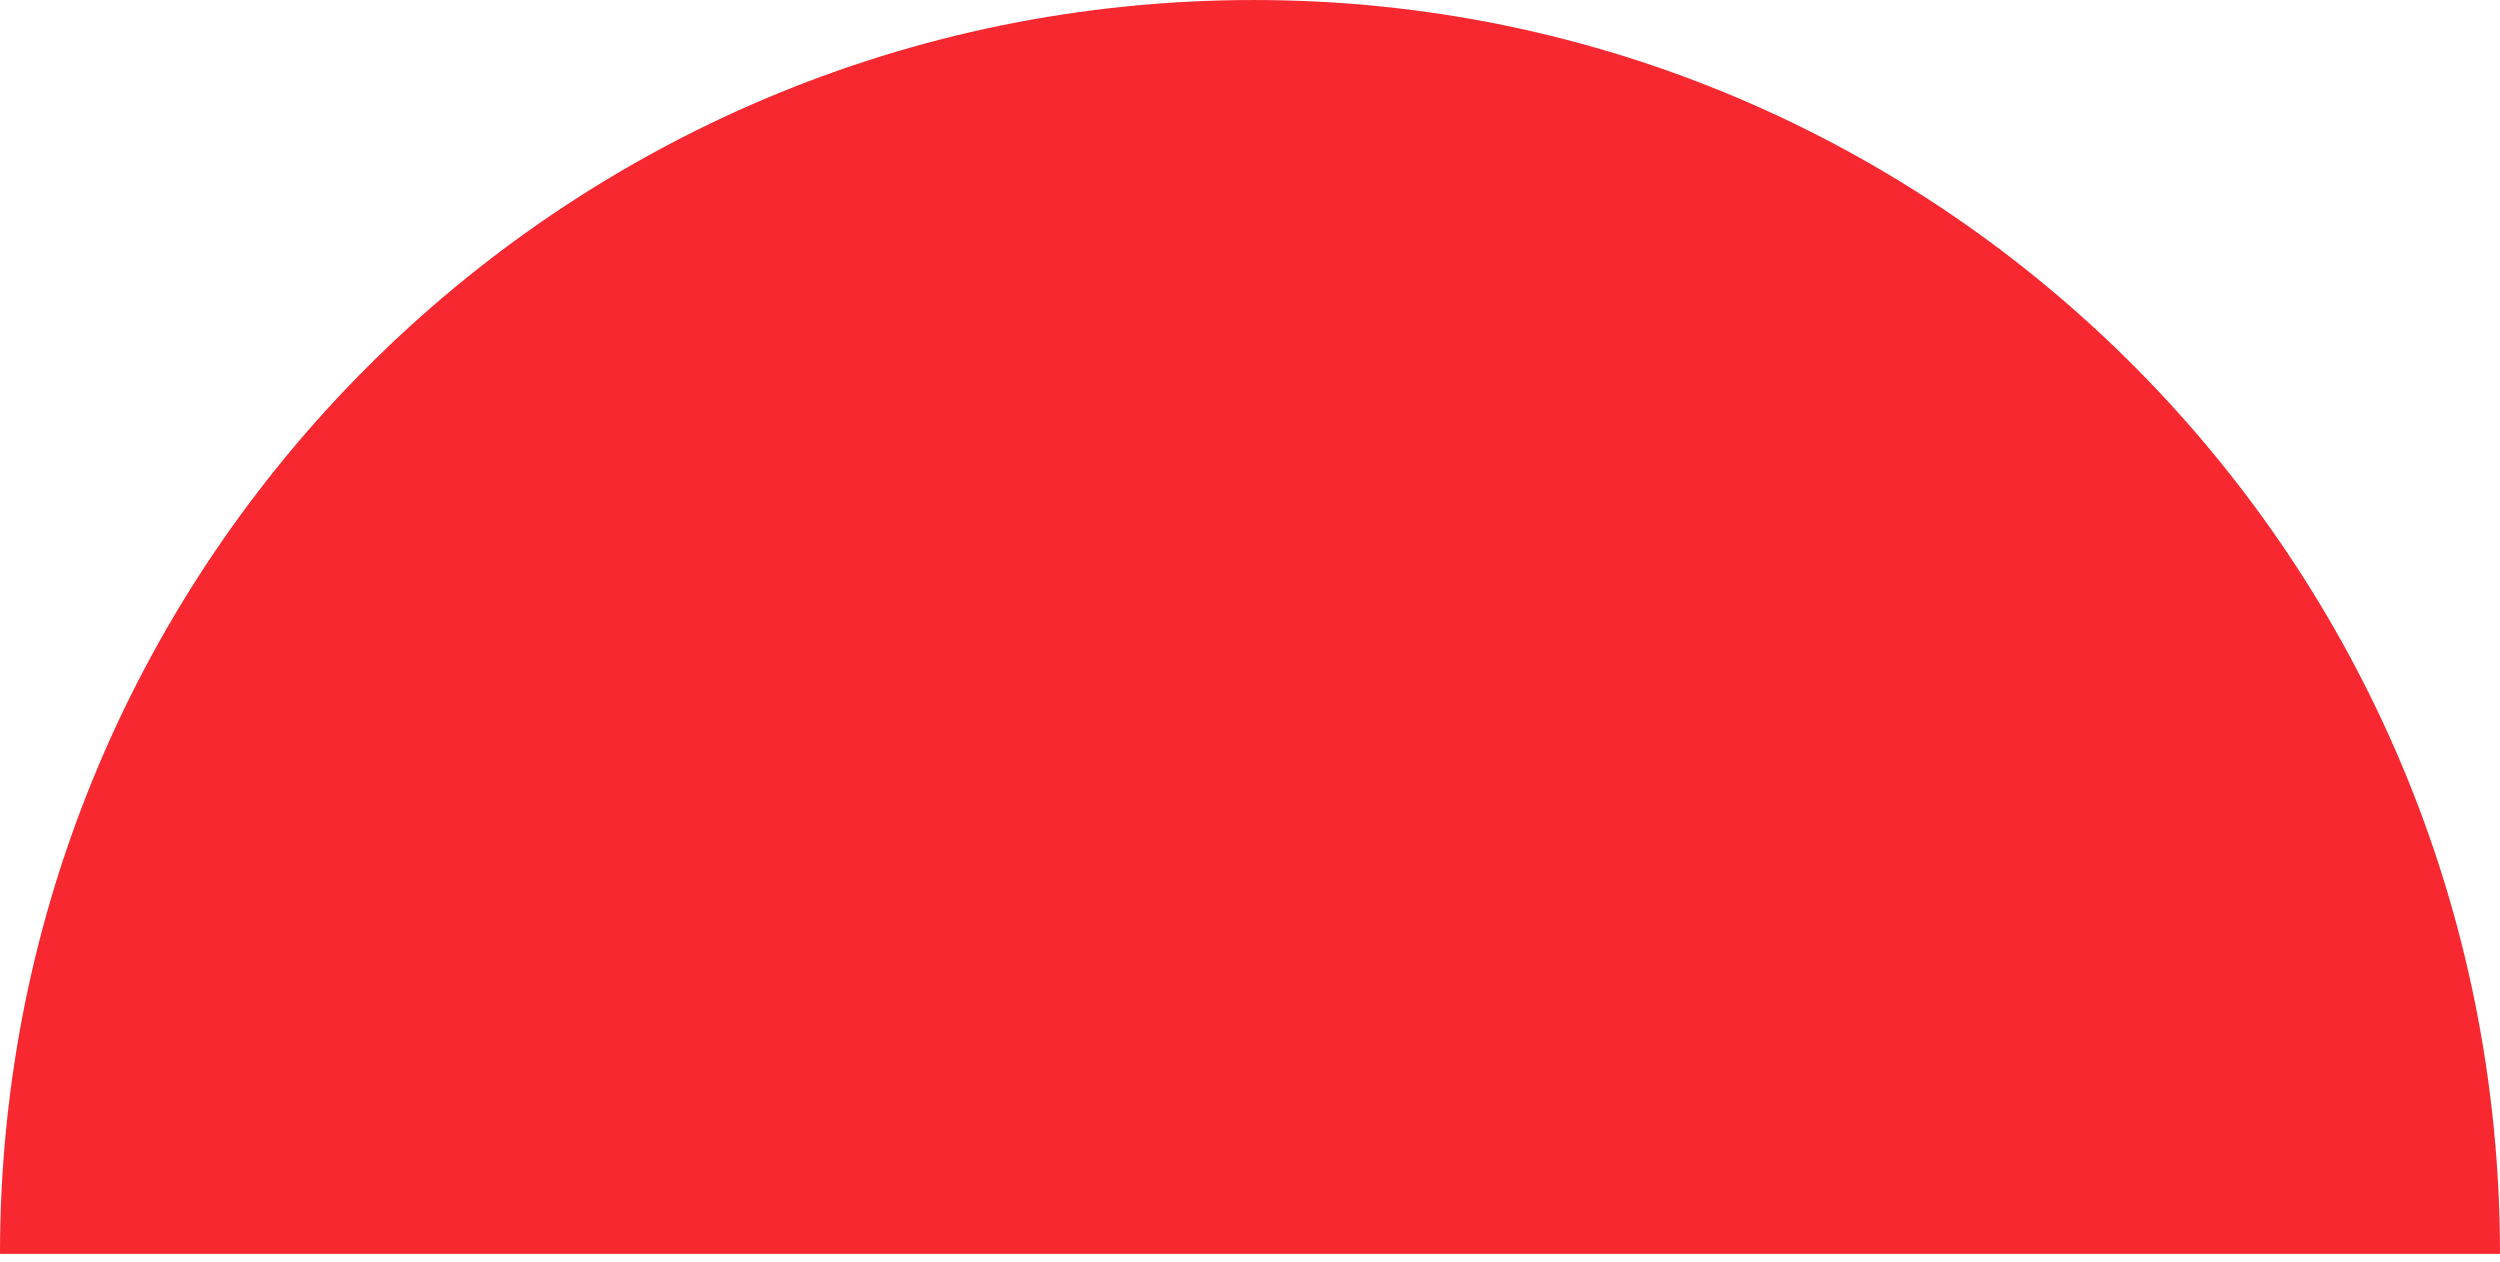 <?xml version="1.0" encoding="UTF-8"?> <svg xmlns="http://www.w3.org/2000/svg" width="325" height="164" viewBox="0 0 325 164" fill="none"> <path d="M0 163.002C0 72.947 72.945 0.002 163 0.002C252.503 0.002 325 72.947 325 163.002H0Z" fill="#F7282F"></path> </svg> 